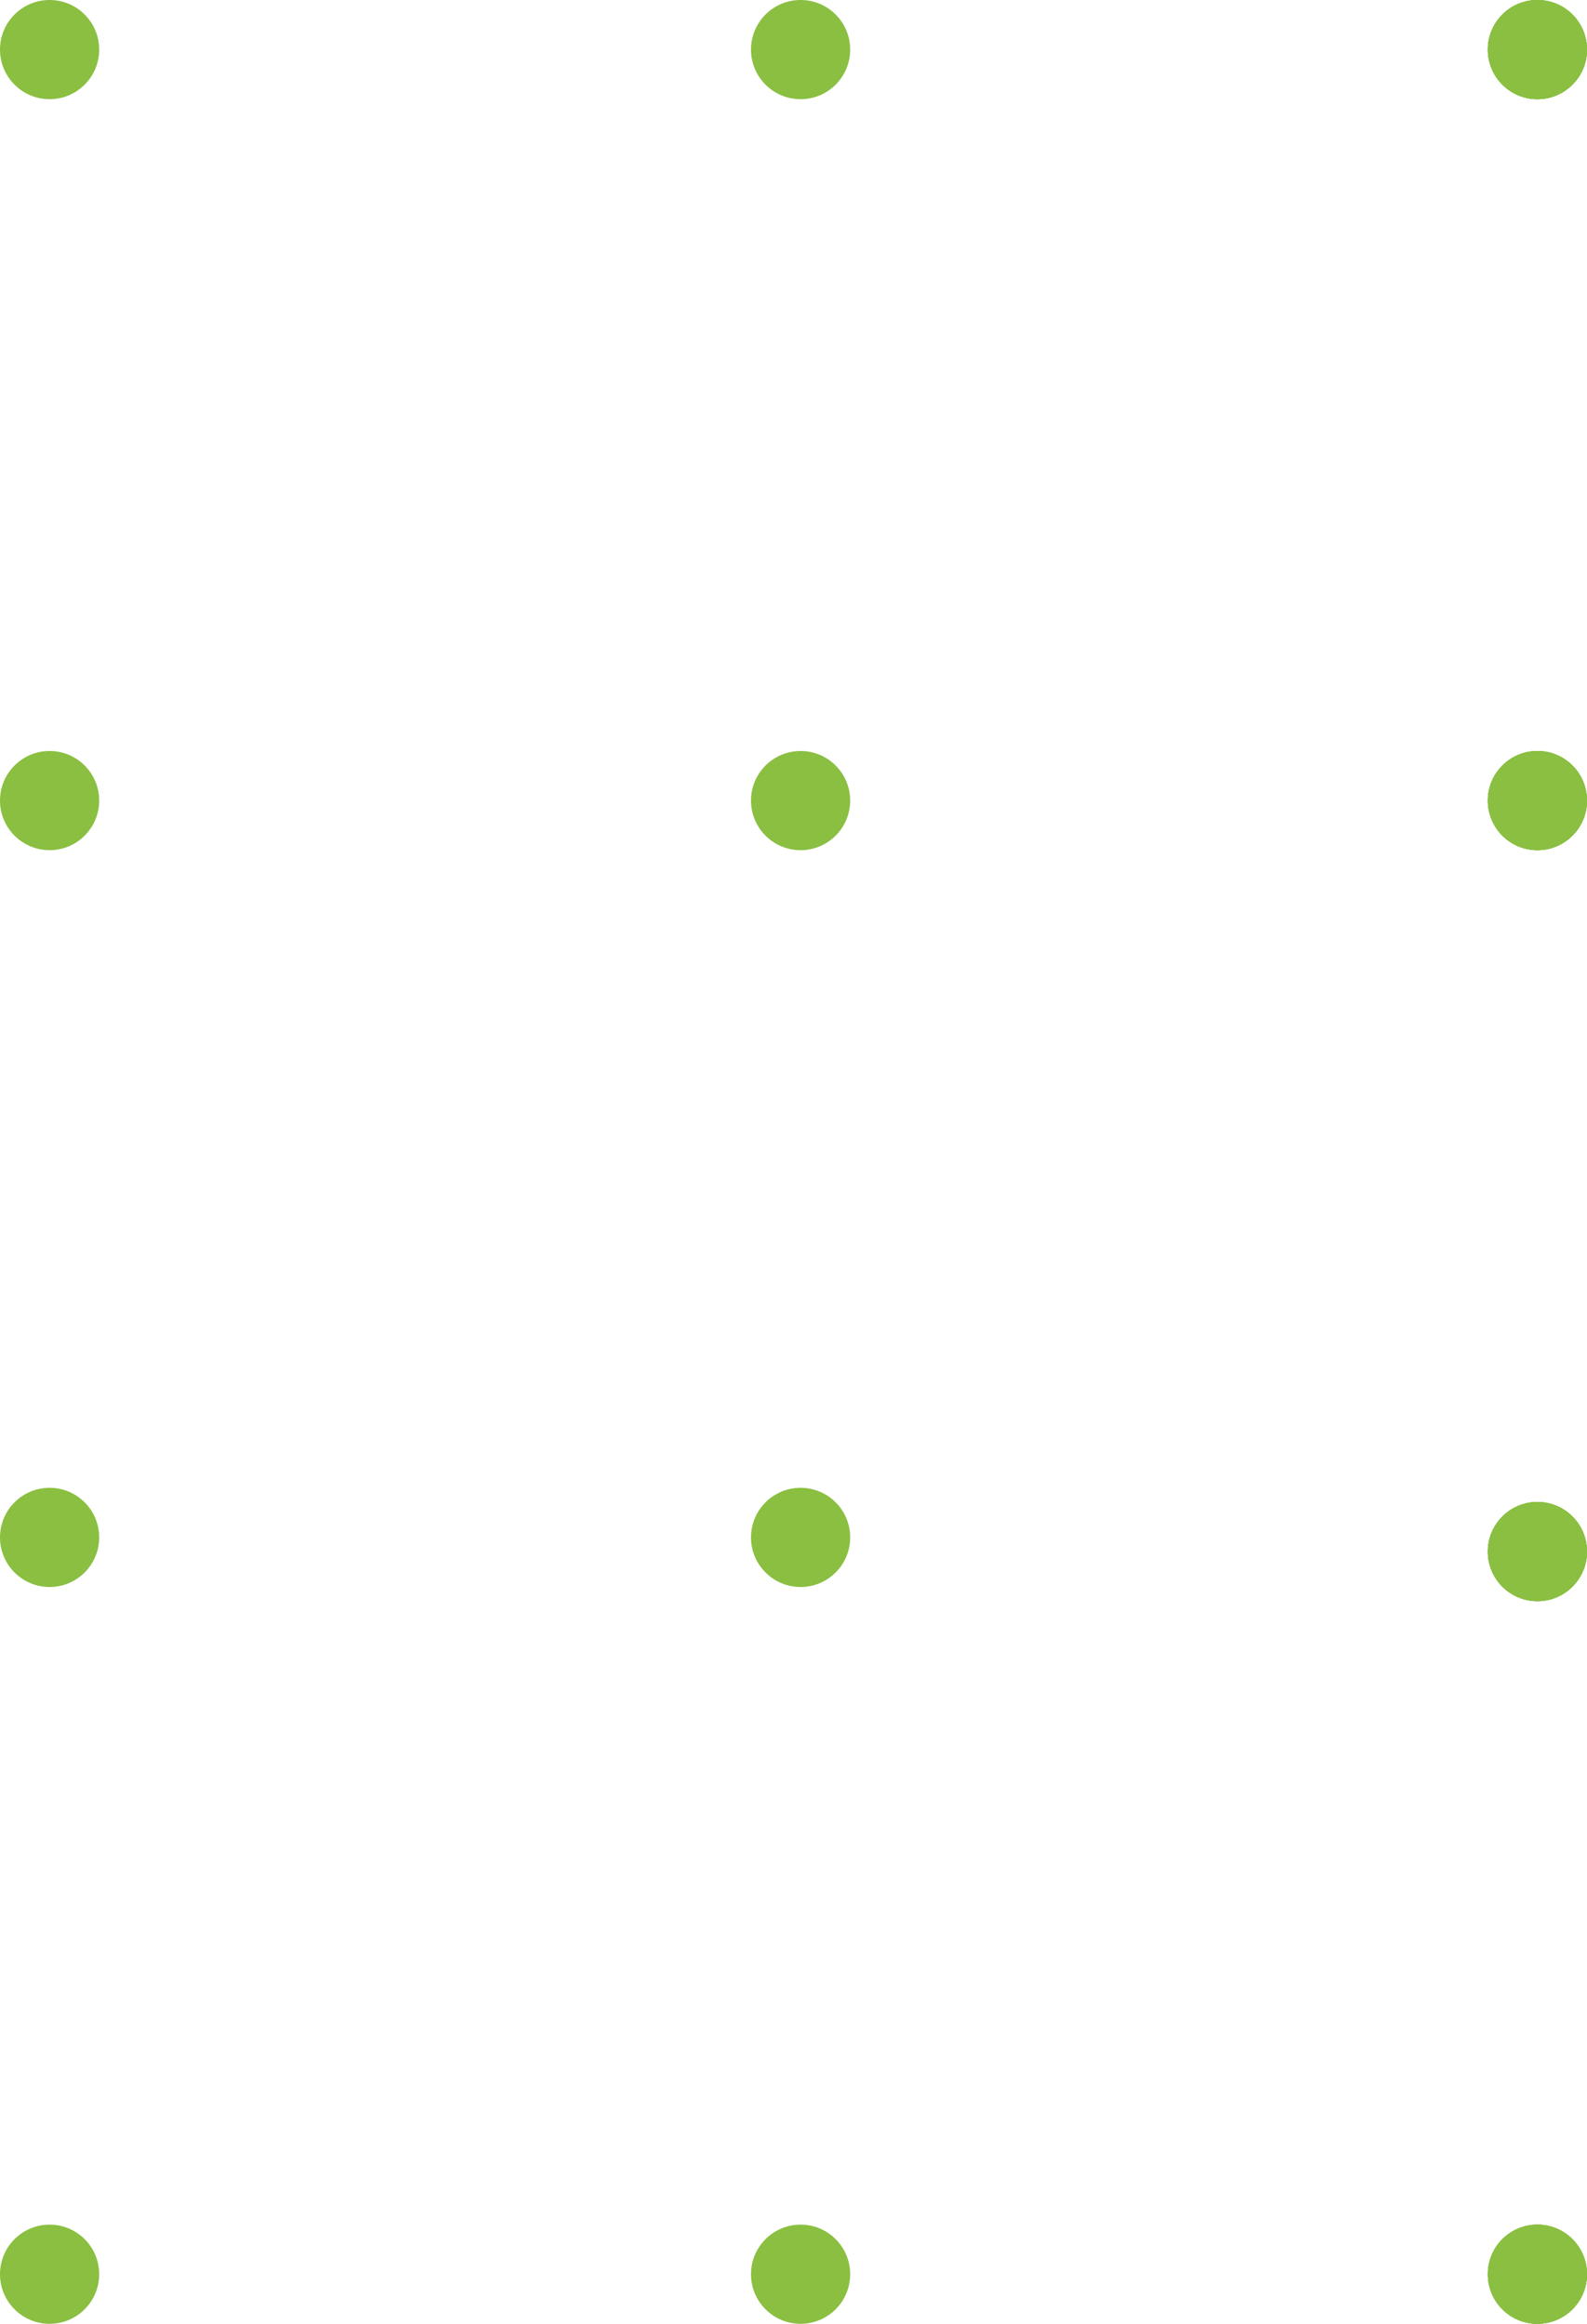 <svg xmlns="http://www.w3.org/2000/svg" width="112" height="164" viewBox="0 0 112 164" fill="none"><circle cx="3.5" cy="3.5" r="3.5" fill="#8ABF41"></circle><circle cx="3.5" cy="56.5" r="3.5" fill="#8ABF41"></circle><circle cx="56.5" cy="56.5" r="3.5" fill="#8ABF41"></circle><circle cx="56.5" cy="108.5" r="3.5" fill="#8ABF41"></circle><circle cx="56.5" cy="160.5" r="3.5" fill="#8ABF41"></circle><circle cx="56.5" cy="3.5" r="3.5" fill="#8ABF41"></circle><circle cx="3.5" cy="108.5" r="3.5" fill="#8ABF41"></circle><circle cx="3.5" cy="160.5" r="3.5" fill="#8ABF41"></circle><circle cx="108.5" cy="3.5" r="3.5" fill="#8ABF41"></circle><circle cx="108.5" cy="3.5" r="3.5" fill="#8ABF41"></circle><circle cx="108.5" cy="56.5" r="3.5" fill="#8ABF41"></circle><circle cx="108.5" cy="56.5" r="3.5" fill="#8ABF41"></circle><circle cx="108.5" cy="109.5" r="3.5" fill="#8ABF41"></circle><circle cx="108.5" cy="109.5" r="3.5" fill="#8ABF41"></circle><circle cx="108.5" cy="160.5" r="3.5" fill="#8ABF41"></circle><circle cx="108.5" cy="160.5" r="3.5" fill="#8ABF41"></circle><circle cx="108.5" cy="3.5" r="3.5" fill="#8ABF41"></circle><circle cx="108.5" cy="3.5" r="3.5" fill="#8ABF41"></circle><circle cx="108.5" cy="56.5" r="3.5" fill="#8ABF41"></circle><circle cx="108.5" cy="56.5" r="3.5" fill="#8ABF41"></circle><circle cx="108.5" cy="109.5" r="3.5" fill="#8ABF41"></circle><circle cx="108.5" cy="109.5" r="3.5" fill="#8ABF41"></circle><circle cx="108.5" cy="160.5" r="3.5" fill="#8ABF41"></circle><circle cx="108.5" cy="160.5" r="3.5" fill="#8ABF41"></circle></svg>